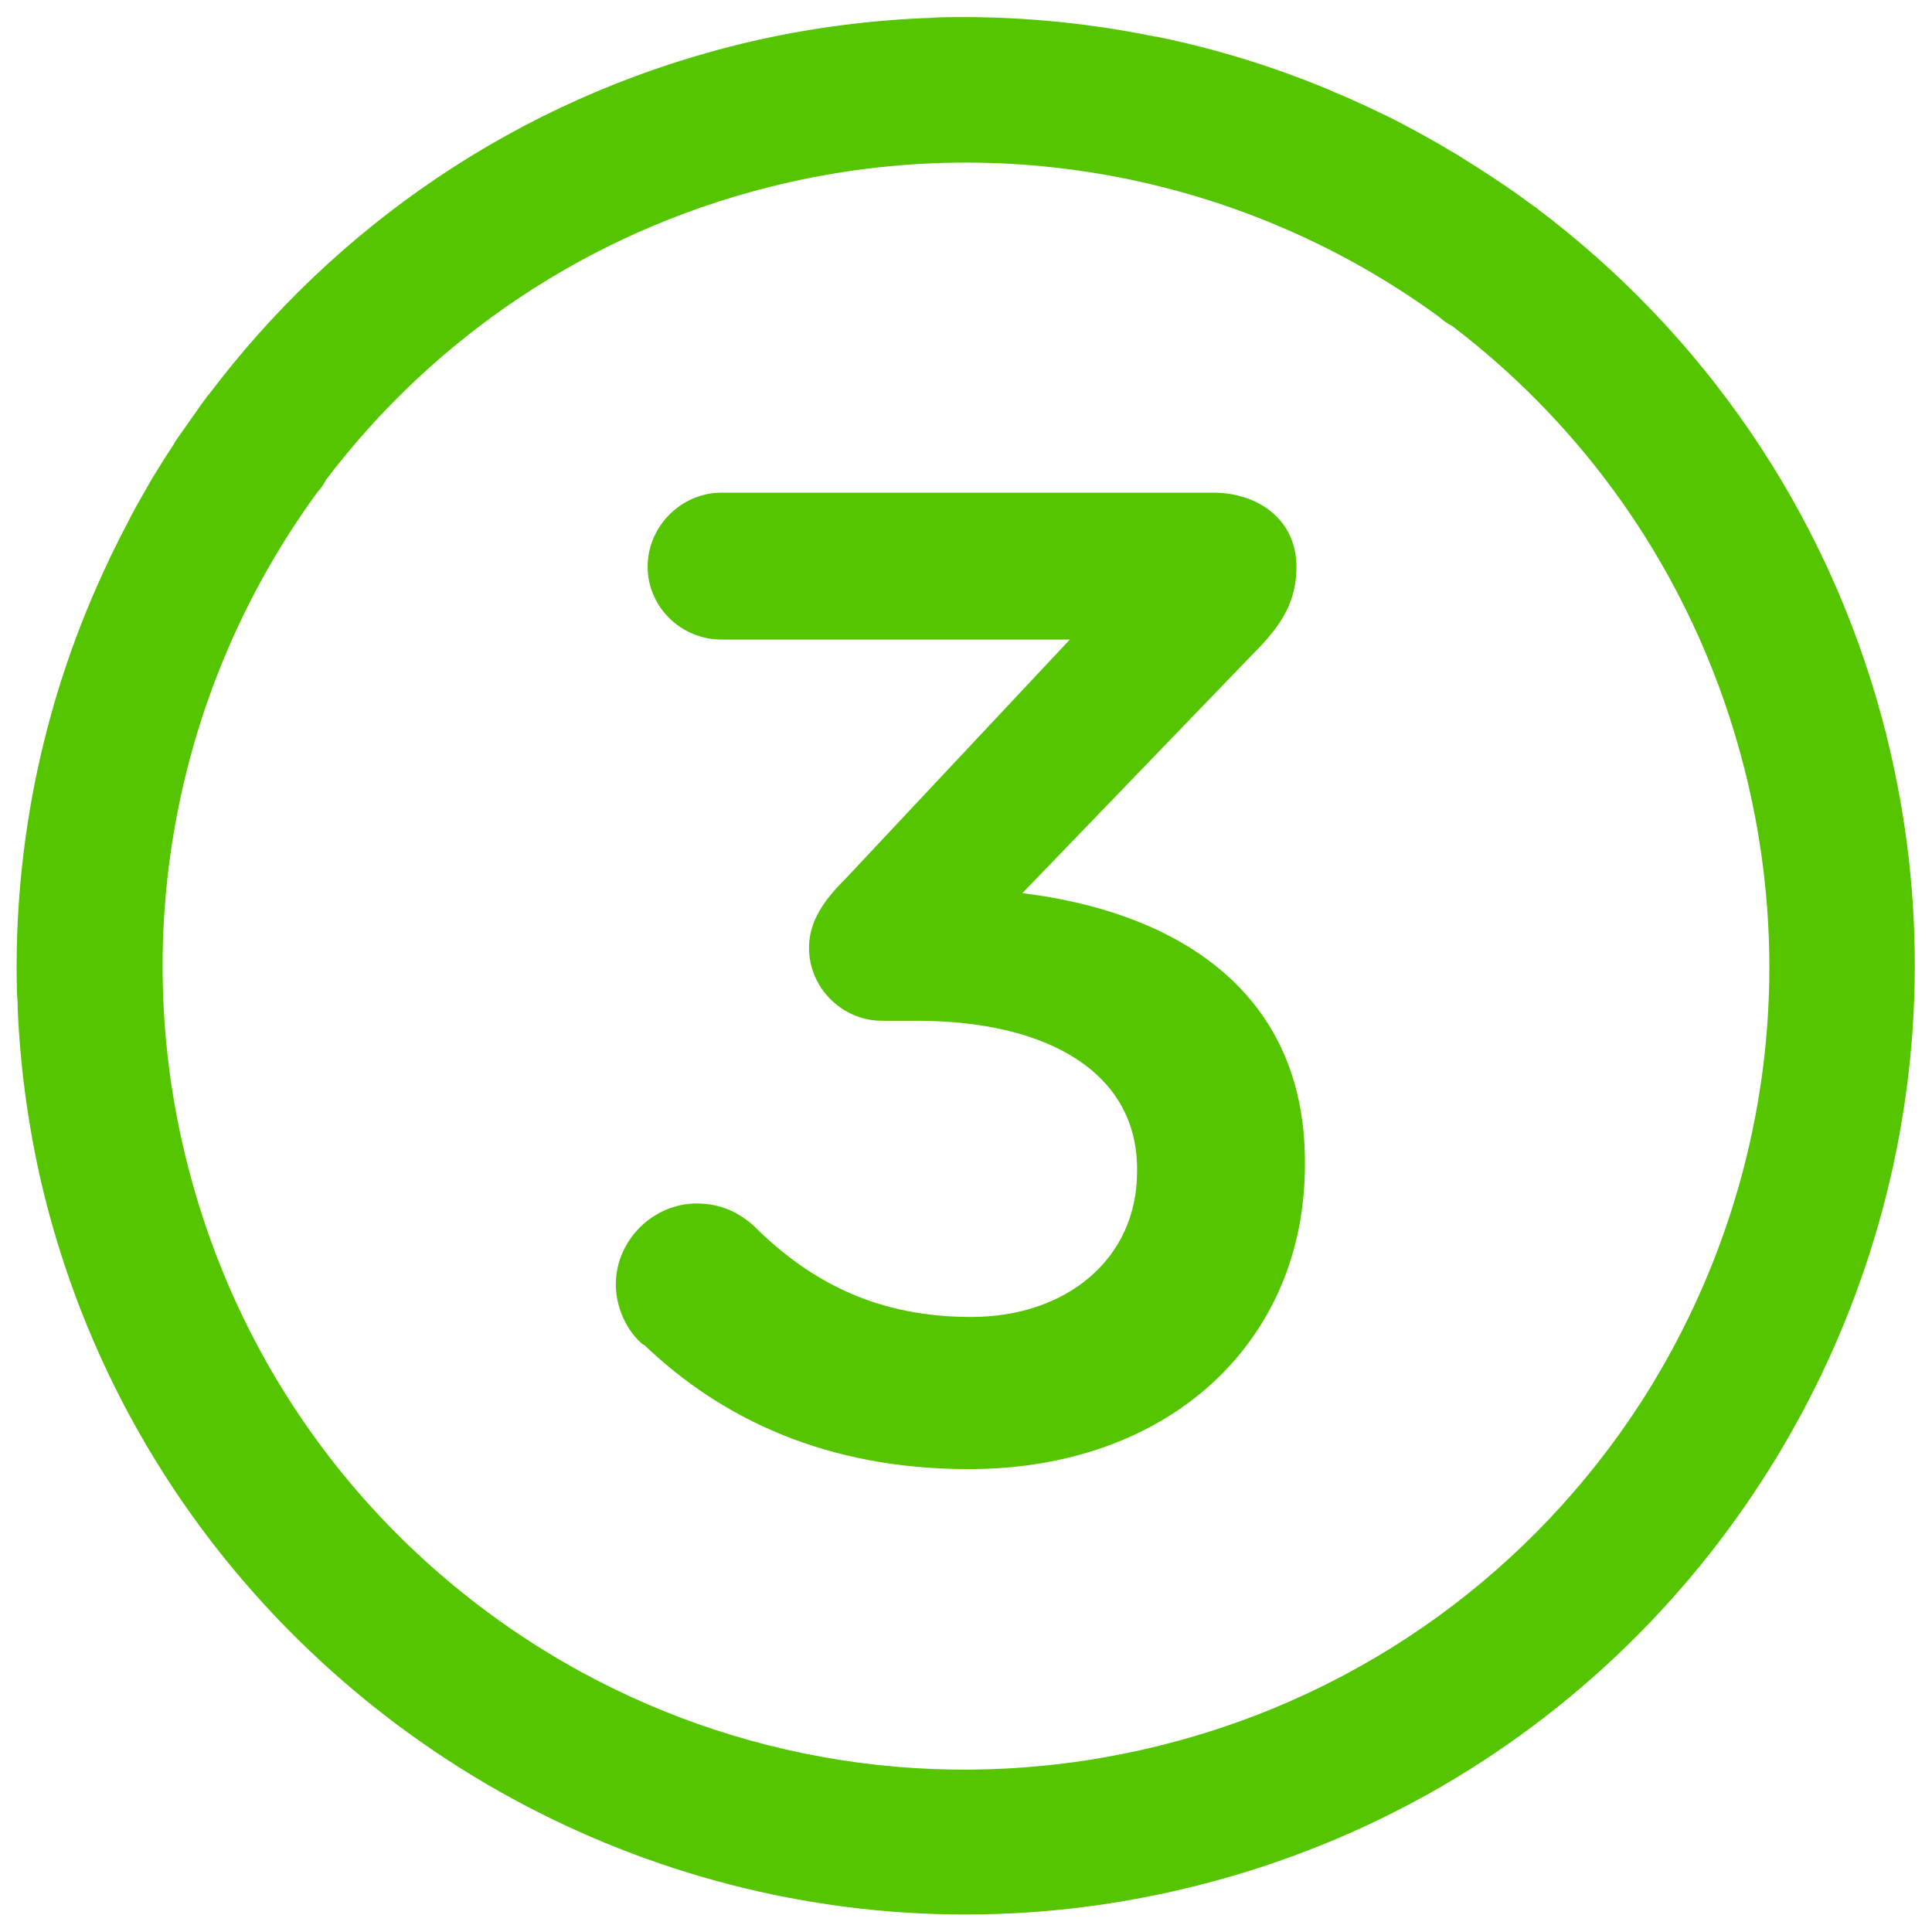 <?xml version="1.0" encoding="UTF-8"?><svg xmlns="http://www.w3.org/2000/svg" viewBox="0 0 48 48"><defs><style>.c{fill:#fff;}.d{fill:#55c500;}.e{opacity:0;}</style></defs><g id="a"><g class="e"><path class="c" d="M47.94,.06V47.94H.06V.06H47.94m.06-.06H0V48H48V0h0Z"/></g></g><g id="b"><g><path class="d" d="M46.87,18.26c-.02-.08-.05-.16-.07-.25-.01-.04-.02-.08-.03-.12-1.41-5.26-4.51-9.64-8.57-12.7,0,0,0,0-.01-.01-.03-.03-.07-.05-.1-.07-.44-.33-.9-.64-1.37-.94-.18-.11-.36-.23-.54-.34-.11-.06-.21-.12-.32-.19-.21-.12-.42-.24-.64-.36-.09-.05-.19-.1-.28-.15-.24-.13-.48-.25-.72-.36-.08-.04-.15-.07-.23-.11-.28-.13-.56-.26-.84-.37-.04-.02-.09-.04-.13-.06-1.39-.58-2.82-1.02-4.29-1.32,0,0-.02,0-.03,0-1.75-.36-3.53-.52-5.32-.48h0c-.13,0-.27,.02-.4,.02-.01,0-.02,0-.03,0-1.57,.07-3.15,.29-4.7,.68-5.42,1.36-9.93,4.52-13.06,8.67,0,0-.01,0-.02,.02-.04,.04-.06,.09-.1,.13-.03,.05-.07,.09-.1,.14,0,.01-.02,.02-.02,.03-.19,.27-.38,.54-.57,.81-.03,.04-.05,.08-.07,.12-.18,.27-.35,.54-.52,.82-.03,.05-.05,.09-.08,.14-.16,.28-.32,.55-.47,.84-.02,.04-.04,.08-.06,.12-.16,.3-.31,.61-.46,.91,0,.02-.02,.03-.02,.05C1.11,17.26,.33,20.92,.42,24.6h0c0,.13,.02,.26,.02,.39,0,.03,0,.06,0,.09,.07,1.56,.29,3.12,.67,4.65,1.12,4.47,3.47,8.32,6.58,11.28,5.67,5.41,13.9,7.89,22.04,5.84,4.34-1.09,8.09-3.32,11.02-6.29,5.59-5.67,8.19-14.05,6.11-22.32ZM19.14,4.64c5.74-1.44,11.82-.26,16.61,3.23,.1,.09,.21,.17,.33,.23,3.48,2.65,6.12,6.46,7.27,11.04,1.41,5.61,.3,11.24-2.6,15.73-2.65,4.08-6.79,7.21-11.9,8.49-5.07,1.27-10.17,.49-14.41-1.82-4.72-2.58-8.39-7.04-9.8-12.68-1.44-5.74-.26-11.82,3.23-16.61,.09-.1,.17-.21,.23-.33,2.65-3.49,6.46-6.13,11.04-7.28Z"/><path class="d" d="M15.98,33.41c-.38-.31-.68-.89-.68-1.5,0-1.09,.92-2.01,2.01-2.01,.61,0,1.06,.24,1.4,.54,1.5,1.5,3.2,2.28,5.42,2.28,2.35,0,4.12-1.43,4.12-3.61v-.07c0-2.35-2.15-3.68-5.49-3.68h-.85c-.99,0-1.81-.82-1.81-1.81,0-.54,.24-1.06,.89-1.7l5.59-5.96h-8.65c-1.02,0-1.84-.82-1.84-1.81s.82-1.84,1.84-1.84h12.2c1.19,0,2.08,.72,2.08,1.84,0,.99-.48,1.57-1.19,2.28l-5.62,5.83c3.61,.44,7.02,2.28,7.02,6.68v.07c0,4.4-3.37,7.56-8.35,7.56-3.51,0-6.13-1.23-8.08-3.1Z"/></g></g></svg>